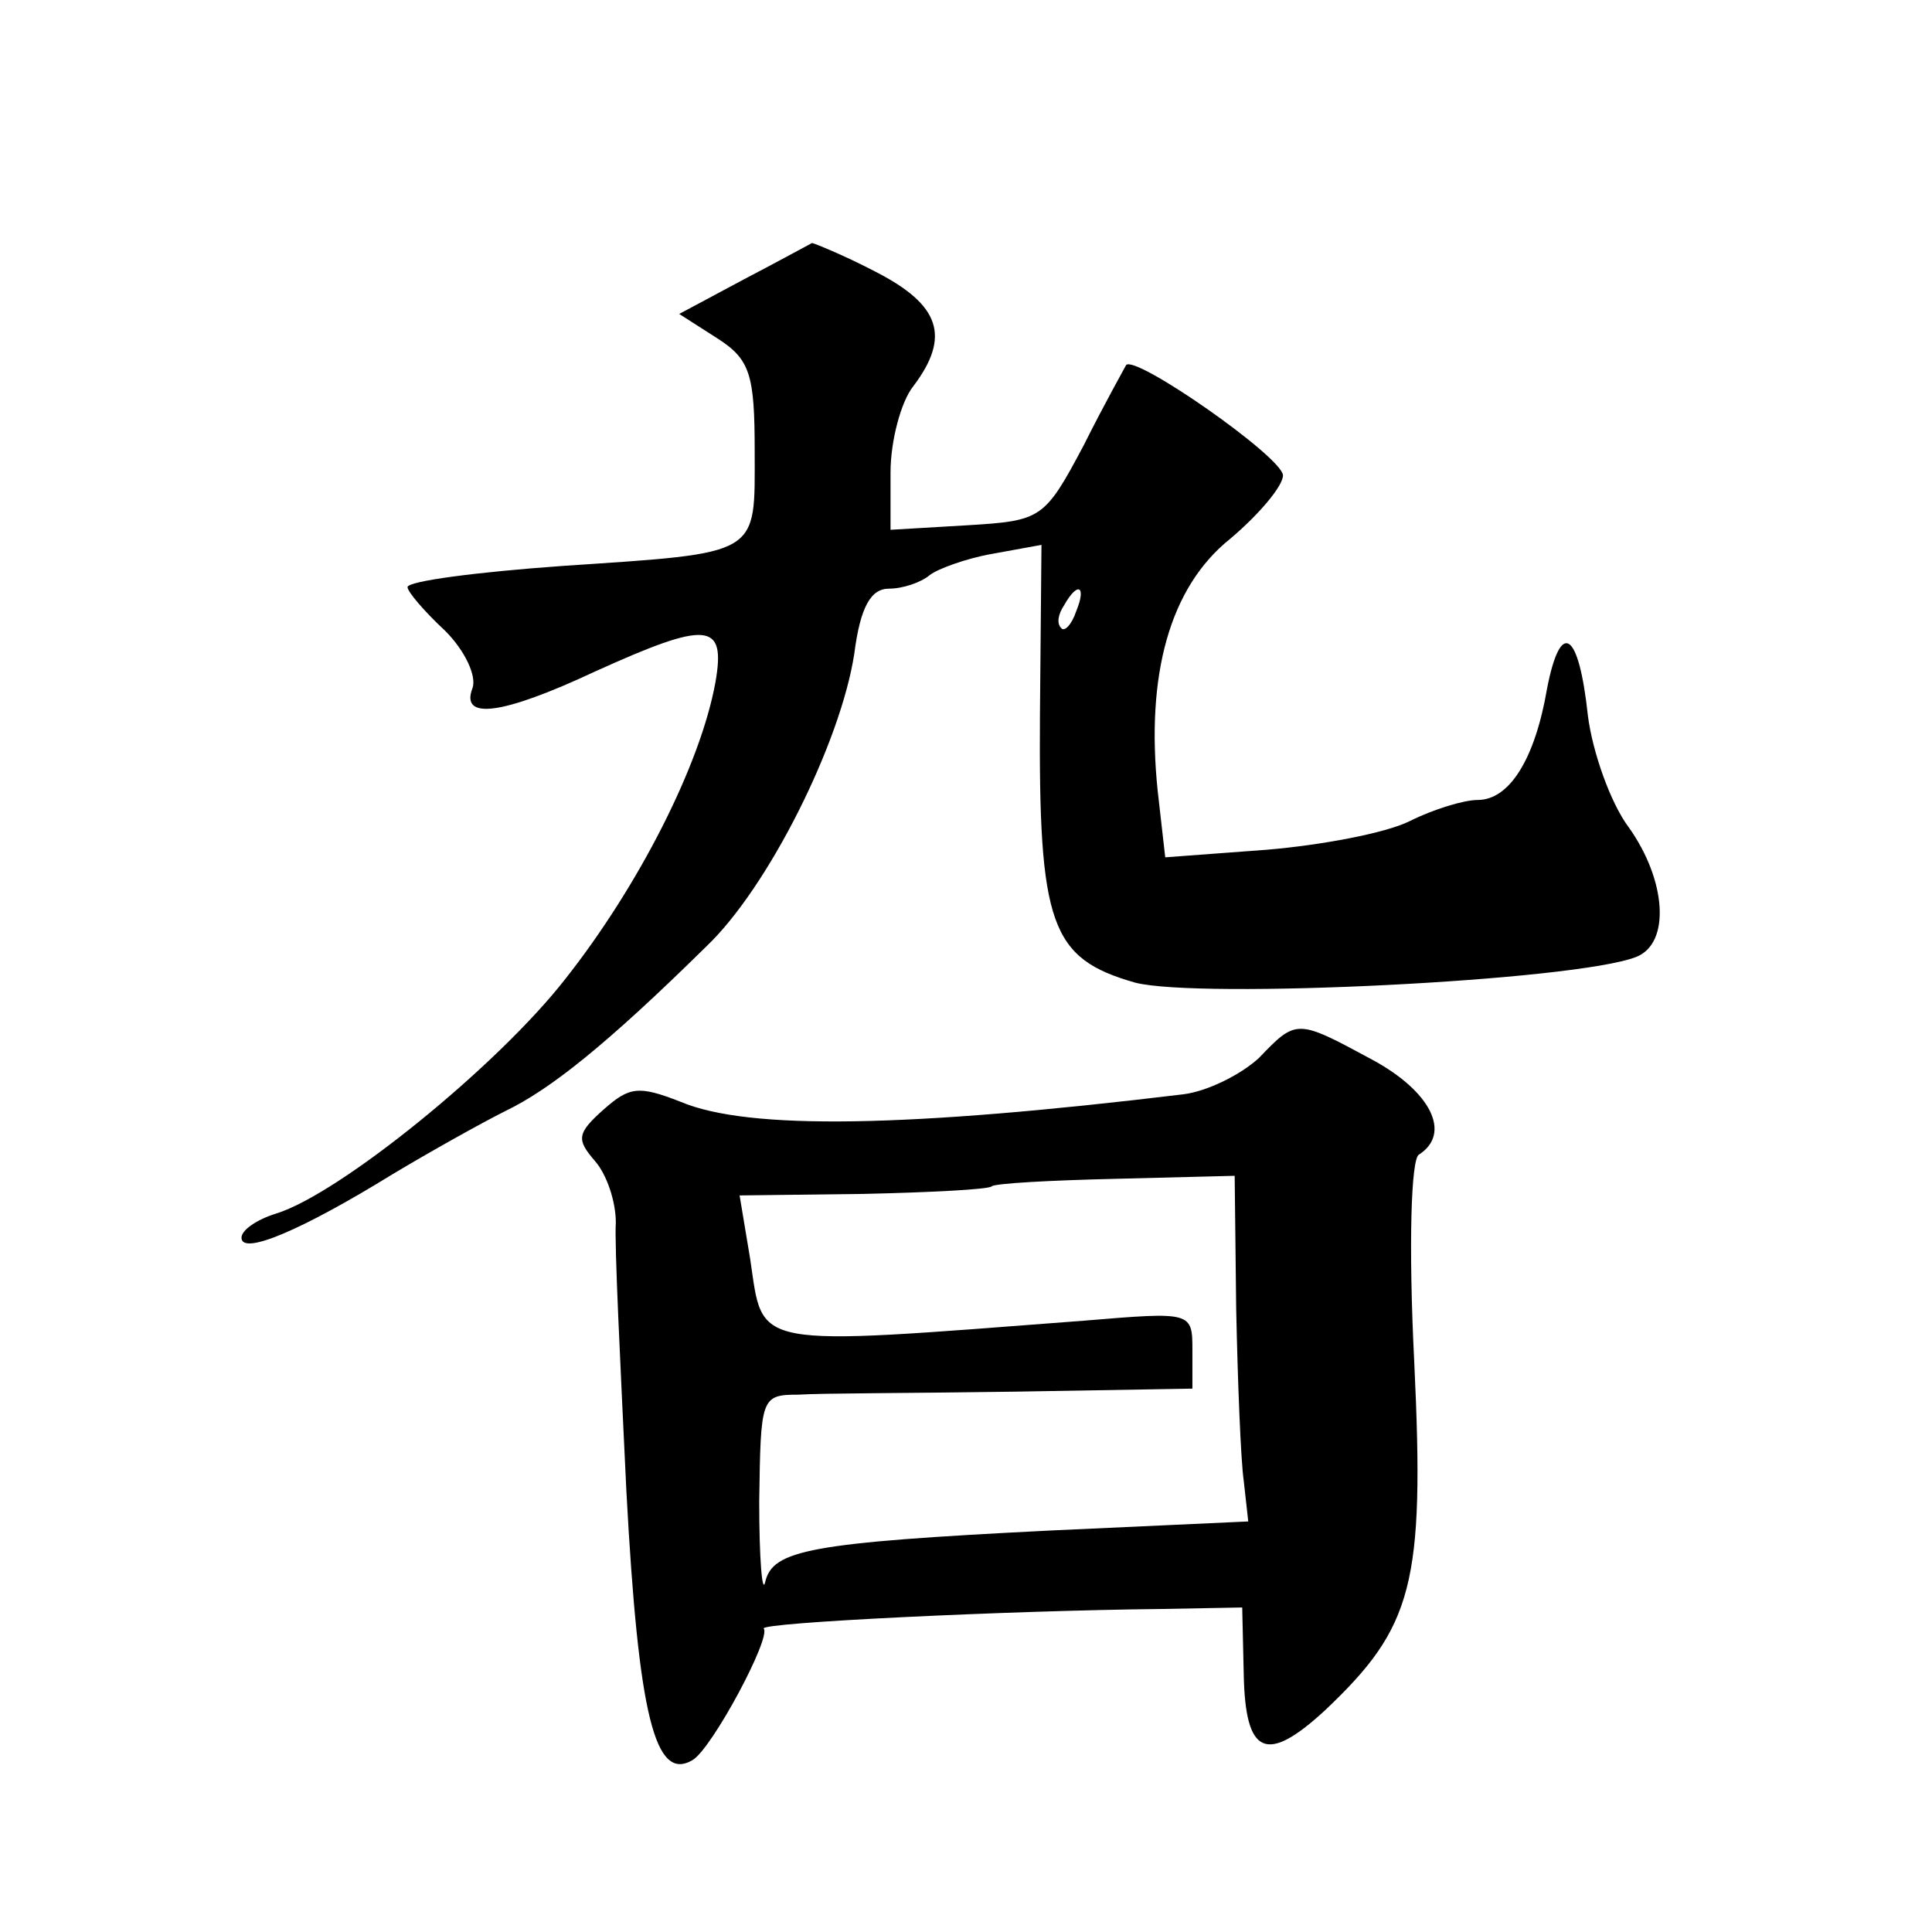 <?xml version="1.0" standalone="no"?>
<!DOCTYPE svg PUBLIC "-//W3C//DTD SVG 20010904//EN"
 "http://www.w3.org/TR/2001/REC-SVG-20010904/DTD/svg10.dtd">
<svg version="1.0" xmlns="http://www.w3.org/2000/svg"
 width="128pt" height="128pt" viewBox="0 0 128 128"
 preserveAspectRatio="xMidYMid meet">
<g transform="translate(0,128) scale(0.1,-0.1)"
fill="#0" stroke="none">
<path d="M493 1095 l-43 -23 25 -16 c22 -14 25 -24 25 -75 0 -70 5 -67 -128 -76
-56 -4 -102 -10 -102 -14 0 -3 11 -16 25 -29 13 -13 21 -30 18 -38 -8 -21 19 -18
81 11 75 34 87 33 80 -7 -10 -55 -51 -135 -99 -196 -45 -58 -150 -143 -192 -156
-13 -4 -23 -11 -23 -16 0 -12 40 5 100 42 25 15 59 34 75 42 29 14 66 43 133 109
41 39 89 135 98 194 4 31 11 43 23 43 9 0 21 4 27 9 5 4 24 11 41 14 l33 6 -1 -112
c-1 -140 7 -162 63 -178 42 -11 291 1 332 17 23 9 20 51 -5 86 -12 16 -24 50 -27
74 -6 56 -18 64 -27 18 -8 -47 -25 -74 -46 -74 -9 0 -29 -6 -45 -14 -16 -8 -59
-16 -95 -19 l-67 -5 -5 44 c-8 77 8 135 48 167 19 16 35 35 35 42 0 12 -99 81 -104
73 -1 -2 -14 -25 -28 -53 -26 -49 -28 -50 -77 -53 l-51 -3 0 38 c0 21 7 47 15 57
25 33 18 54 -25 76 -21 11 -41 19 -42 19 -2 -1 -22 -12 -45 -24z m220 -220 c-3
-9 -8 -14 -10 -11 -3 3 -2 9 2 15 9 16 15 13 8 -4z M834 579 c-12 -11 -34 -22 -50
-24 -182 -22 -288 -24 -333 -5 -28 11 -34 10 -51 -5 -18 -16 -18 -20 -6 -34 8 -9
14 -27 14 -41 -1 -14 3 -94 7 -178 8 -149 19 -193 44 -178 13 8 52 81 47 87 -4
4 164 12 263 13 l54 1 1 -44 c1 -54 15 -60 54 -24 58 55 66 83 59 230 -4 80 -2
135 3 138 22 14 8 42 -31 63 -50 27 -50 27 -75 1z m-15 -166 c1 -48 3 -100 5 -114
l3 -27 -131 -6 c-160 -8 -184 -13 -189 -34 -2 -9 -4 15 -4 53 1 69 1 71 26 71 14
1 79 1 144 2 l117 2 0 25 c0 26 0 26 -72 20 -223 -17 -212 -19 -221 41 l-7 42 82
1 c45 1 83 3 85 5 2 2 39 4 82 5 l79 2 1 -88z"/>
</g>
</svg>
